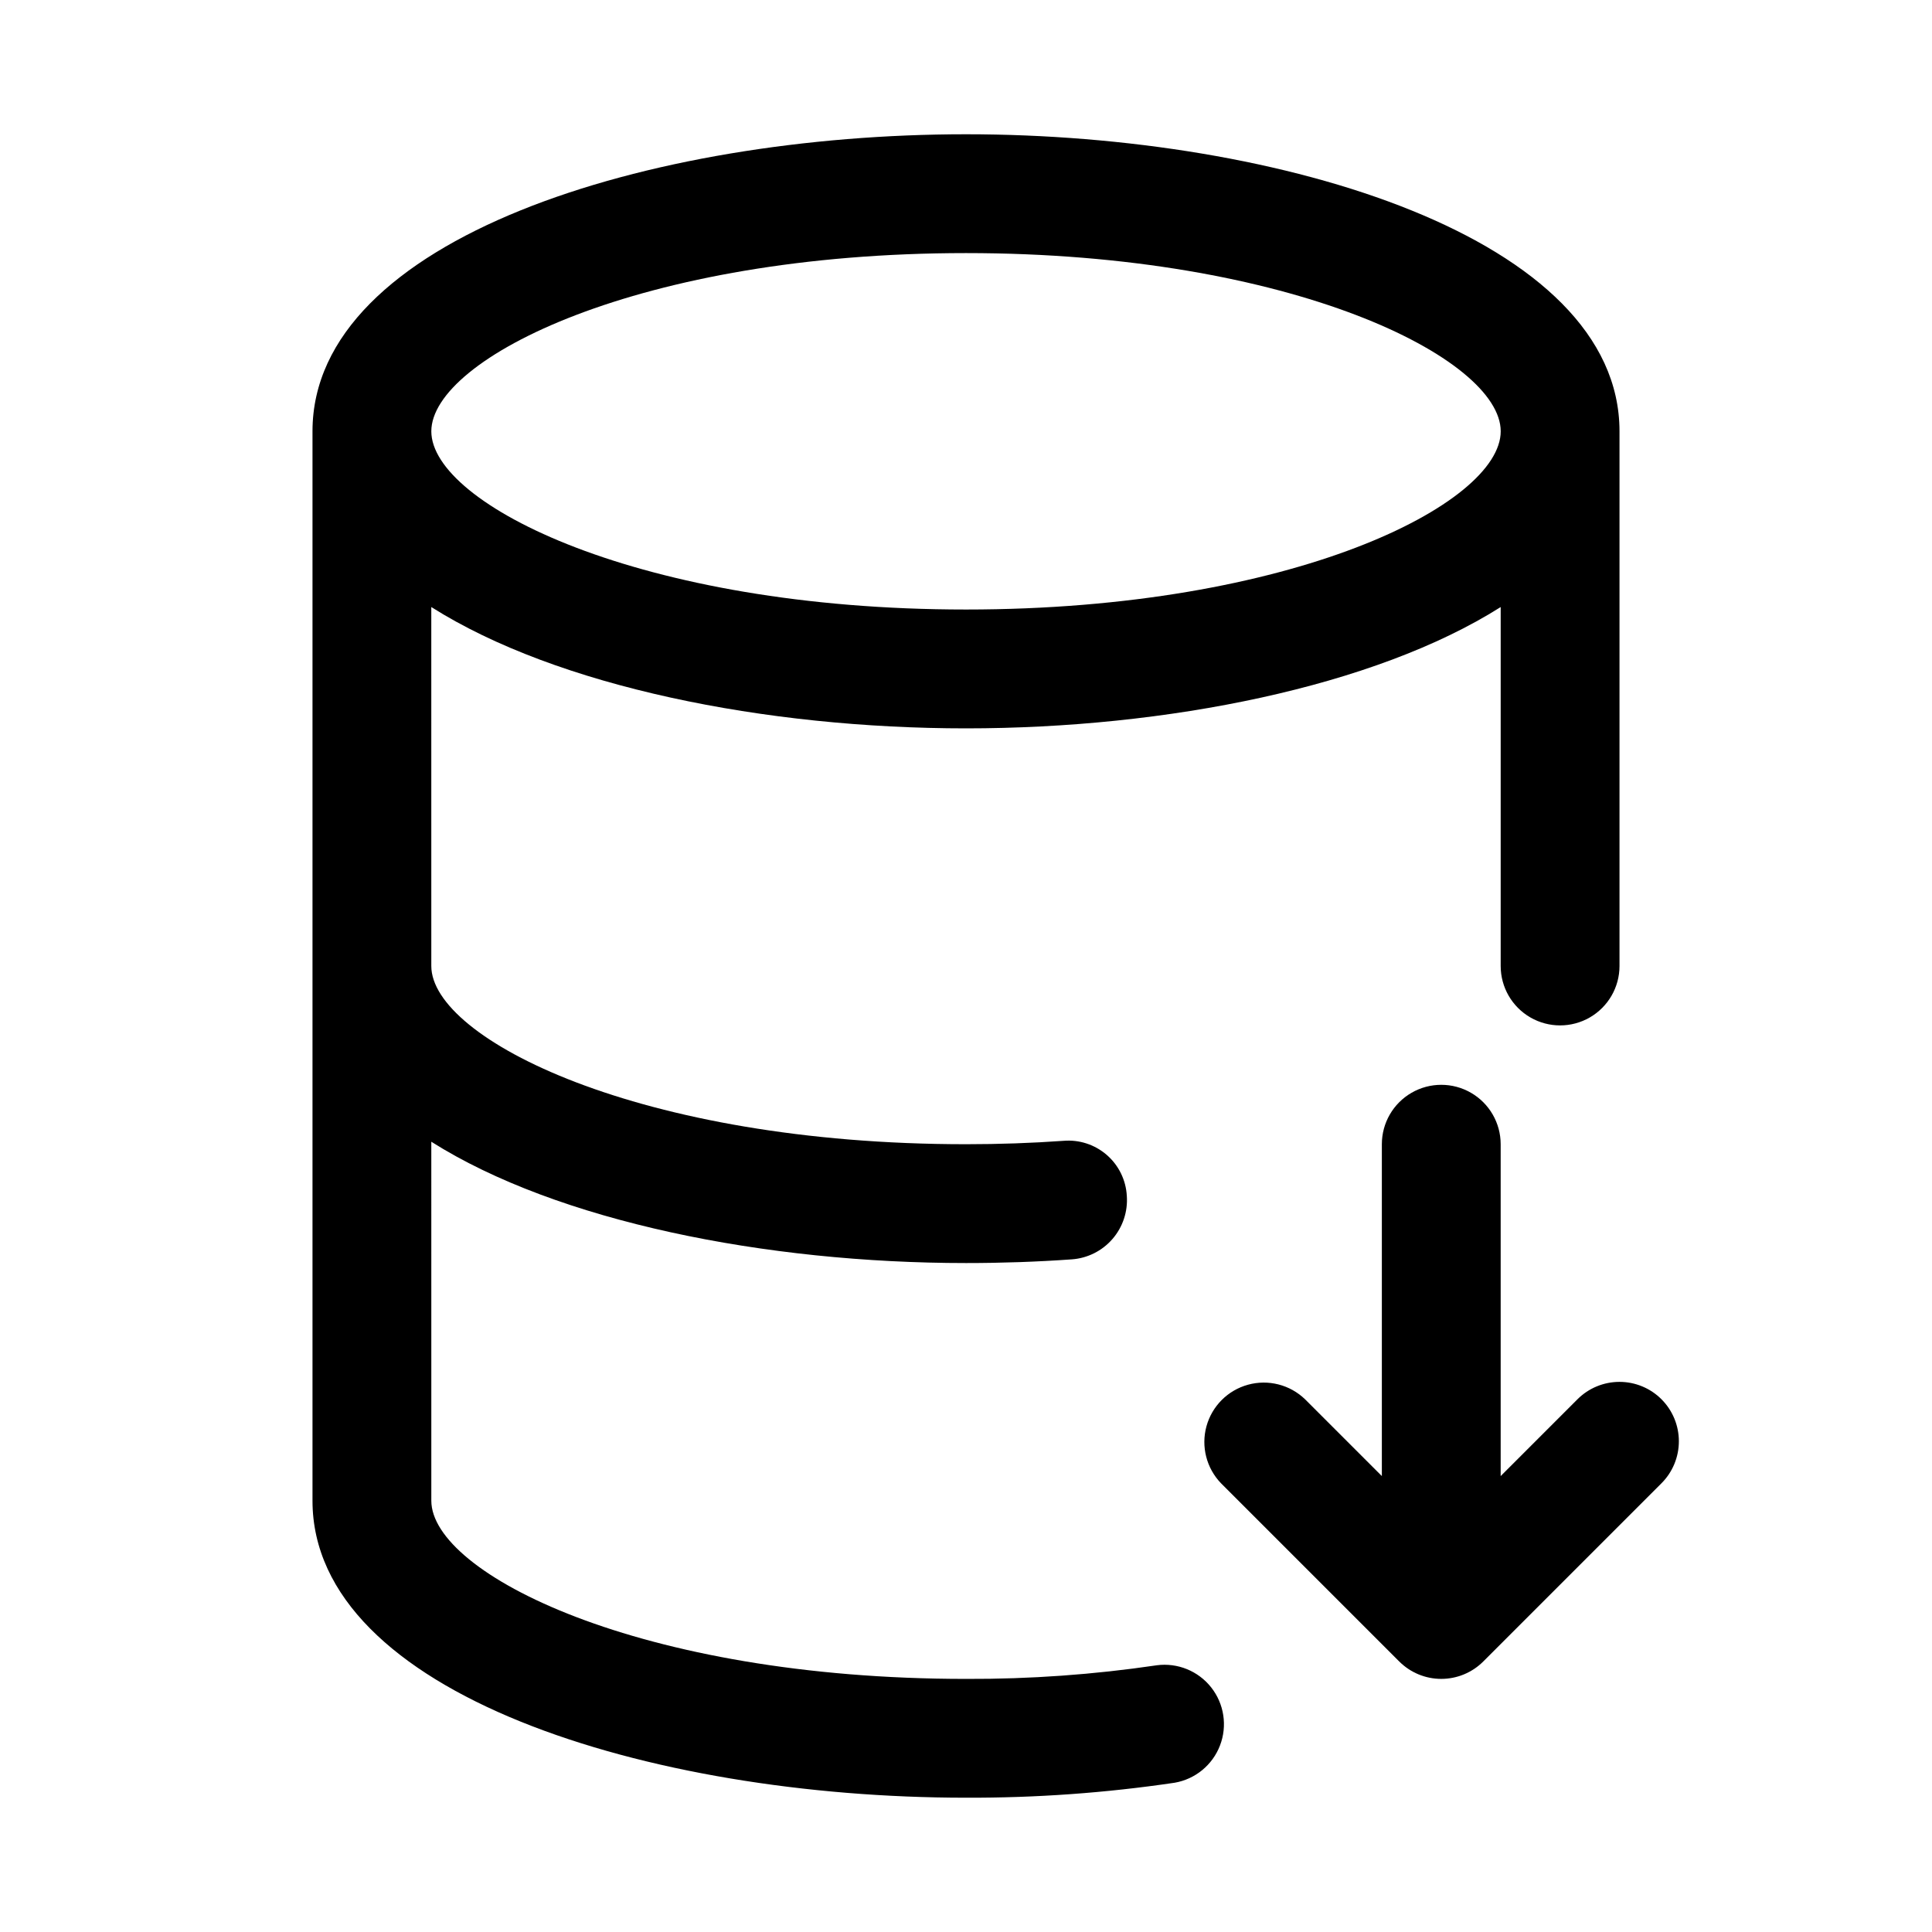 <?xml version="1.0" encoding="UTF-8"?>
<!-- Uploaded to: SVG Repo, www.svgrepo.com, Generator: SVG Repo Mixer Tools -->
<svg fill="#000000" width="800px" height="800px" version="1.1" viewBox="144 144 512 512" xmlns="http://www.w3.org/2000/svg">
 <g>
  <path d="m450.54 585.32c-16.73 2.469-33.625 3.676-50.535 3.606-86.496 0-141.7-27.961-141.7-47.23l-0.004-95.125c33.41 21.129 88.562 32.148 141.7 32.148 9.508 0 18.855-0.324 28.039-0.977 4.164-0.297 8.039-2.238 10.773-5.394s4.106-7.269 3.805-11.434c-0.23-4.191-2.148-8.105-5.32-10.852-3.168-2.75-7.316-4.094-11.492-3.731-8.441 0.598-17.043 0.898-25.805 0.898-86.496 0-141.7-27.961-141.7-47.23l-0.004-95.129c33.41 21.129 88.562 32.152 141.7 32.152s108.29-11.02 141.7-32.148v95.125c0 5.625 3 10.82 7.871 13.633s10.875 2.812 15.746 0 7.871-8.008 7.871-13.633v-141.7c0-51.137-89.223-78.719-173.18-78.719-83.965 0-173.19 27.582-173.19 78.719v283.39c0 51.137 89.223 78.719 173.18 78.719h0.004c18.496 0.066 36.977-1.258 55.277-3.965 5.473-0.941 10.047-4.691 12.035-9.875 1.992-5.184 1.105-11.035-2.336-15.395-3.438-4.359-8.918-6.586-14.426-5.859zm-50.535-374.25c86.496 0 141.7 27.961 141.7 47.23s-55.199 47.23-141.7 47.23c-86.5 0.004-141.7-27.957-141.7-47.23 0-19.27 55.199-47.23 141.7-47.23z"/>
  <path d="m584.31 514.82c-2.949-2.953-6.953-4.609-11.129-4.609-4.176 0-8.18 1.656-11.133 4.609l-20.355 20.355v-87.945c0-5.625-3-10.82-7.871-13.633-4.871-2.812-10.875-2.812-15.746 0s-7.871 8.008-7.871 13.633v87.945l-20.355-20.355c-4-3.863-9.742-5.328-15.102-3.859-5.363 1.469-9.551 5.66-11.023 11.02-1.469 5.363 0 11.102 3.859 15.102l47.23 47.23h0.004c2.953 2.953 6.957 4.609 11.129 4.609 4.176 0 8.18-1.656 11.133-4.609l47.23-47.23c2.953-2.953 4.609-6.957 4.609-11.133 0-4.172-1.656-8.176-4.609-11.129z"/>
 </g>
</svg>